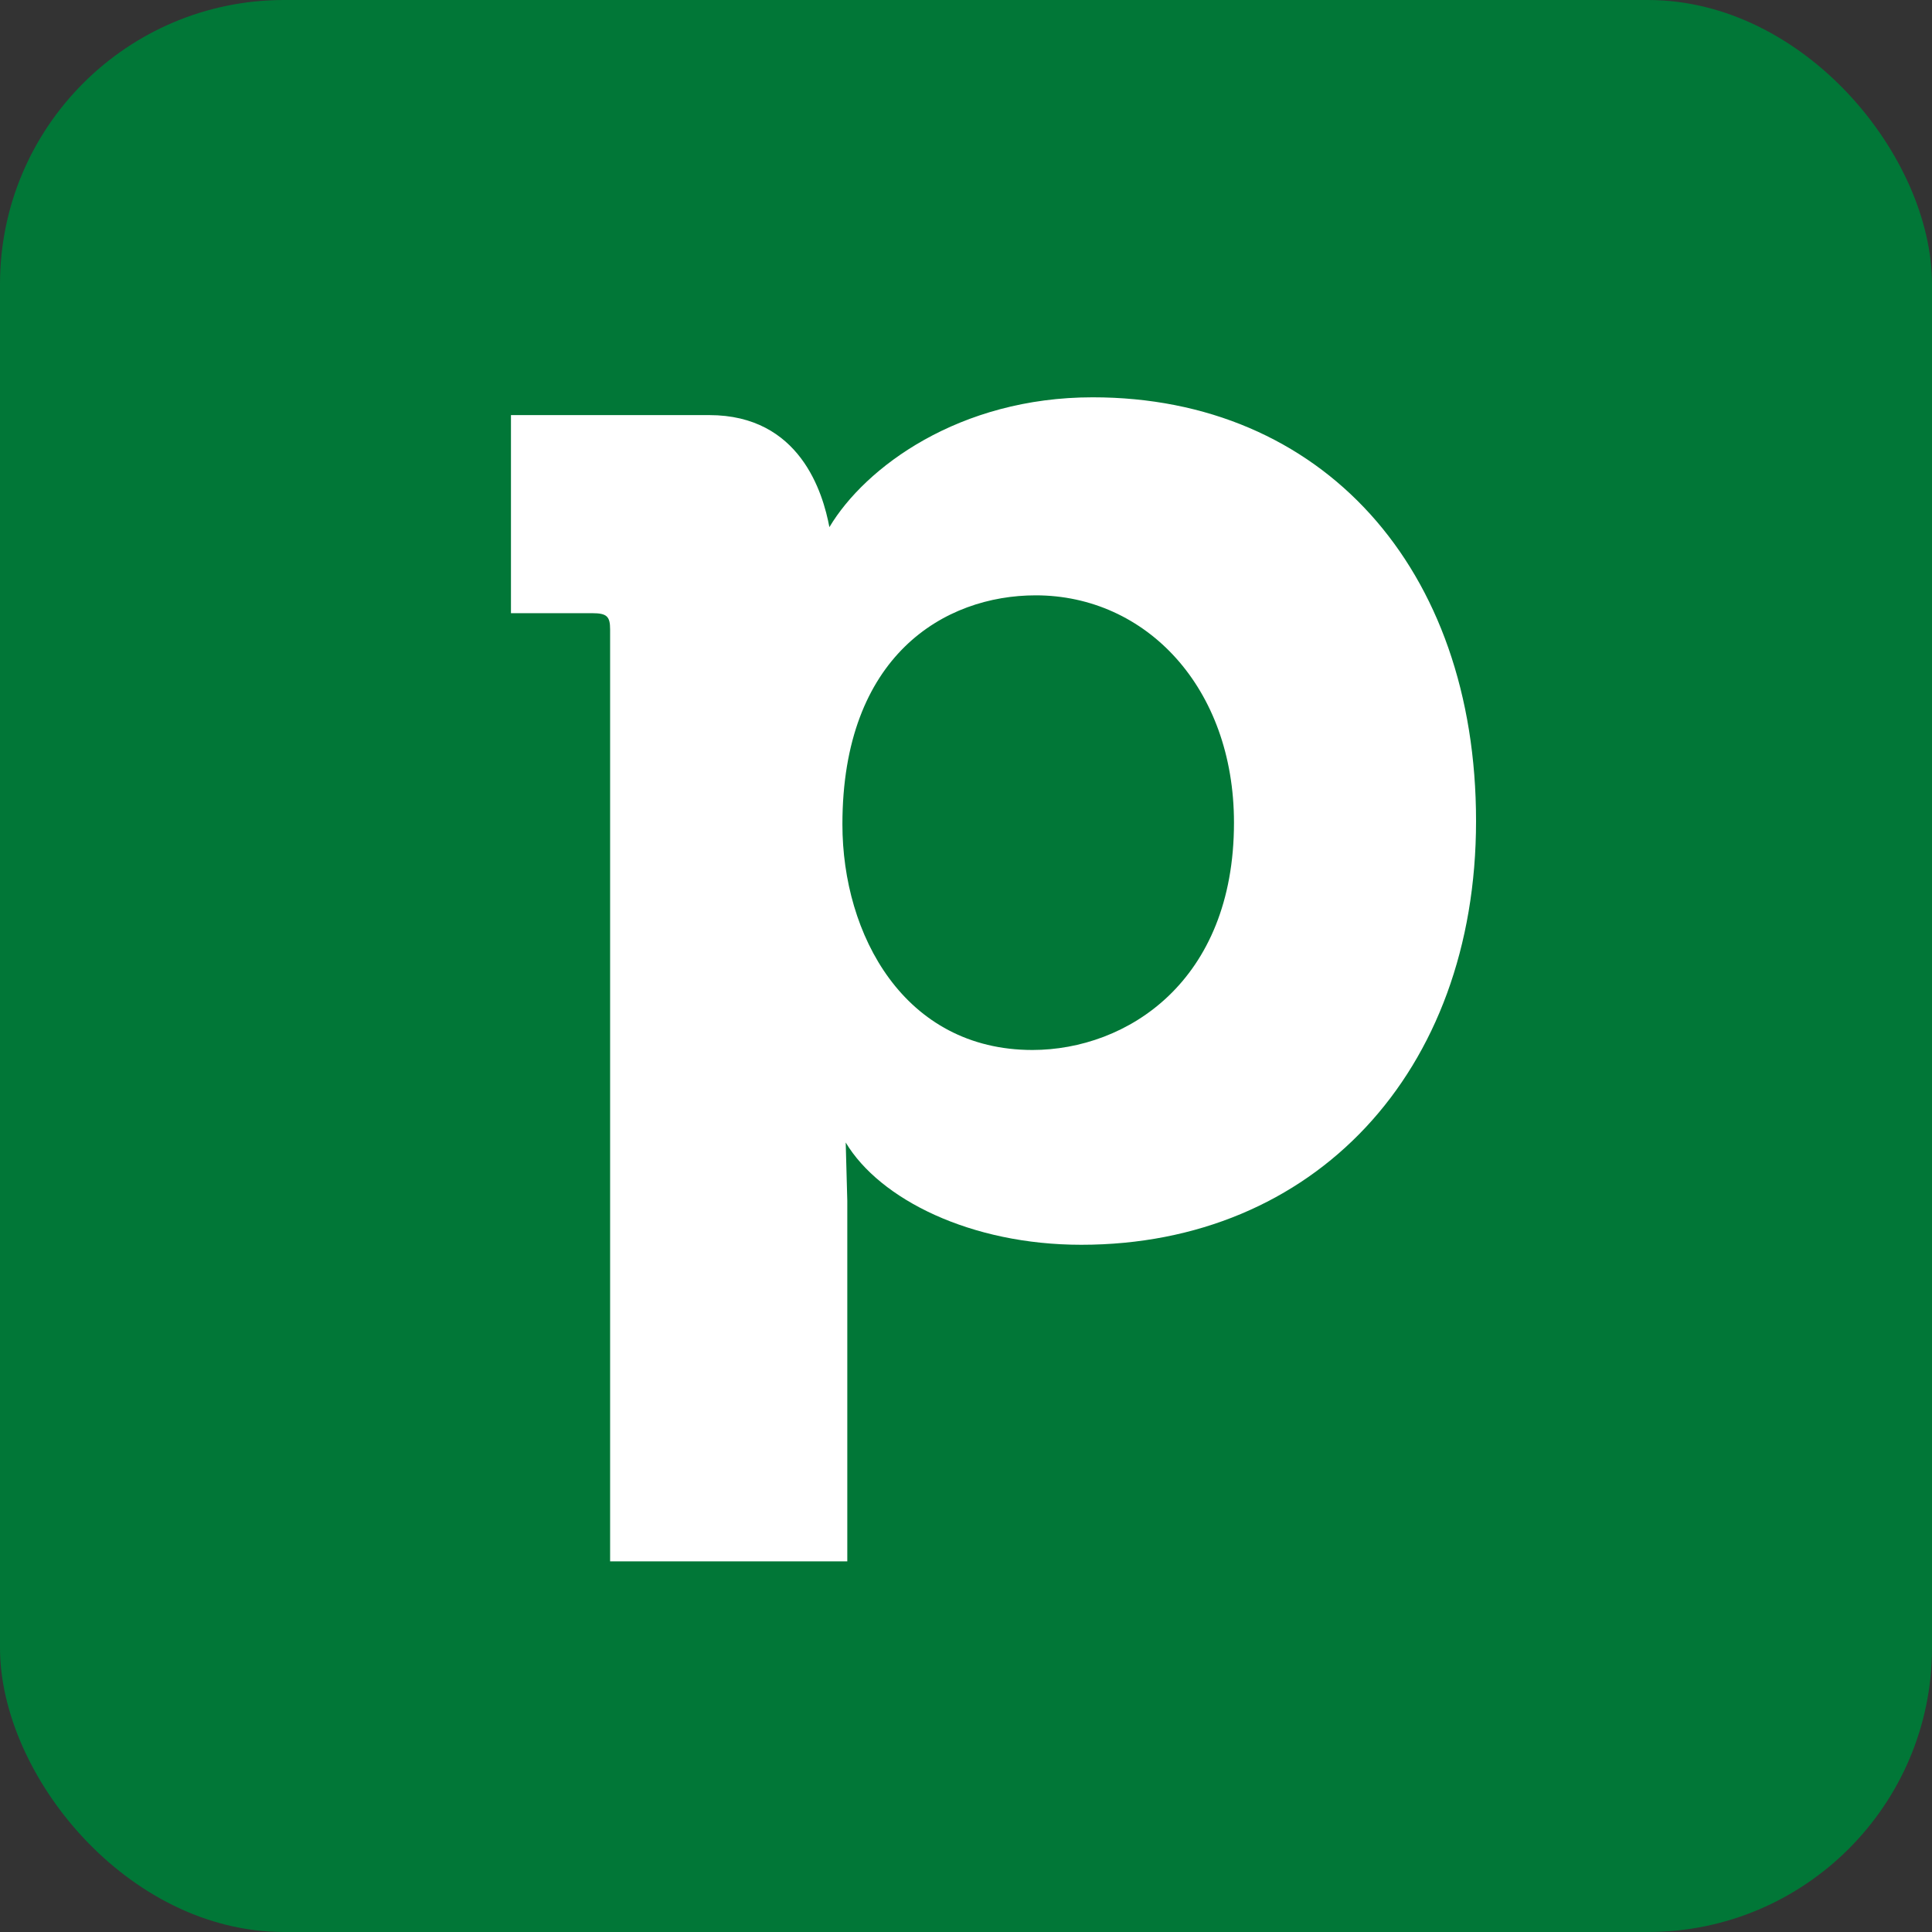 <svg width="34" height="34" viewBox="0 0 34 34" fill="none" xmlns="http://www.w3.org/2000/svg">
<rect x="0" y="0" width="34" height="34" fill="#333333" stroke="none"/>
<rect width="34" height="34" rx="5" fill="#017737"/>
<path d="M25.976 14.449C25.976 18.877 23.117 21.906 19.028 21.906C17.084 21.906 15.482 21.106 14.883 20.106L14.911 21.134V27.477H10.737V11.077C10.737 10.849 10.681 10.791 10.423 10.791H8.992V7.305H12.481C14.082 7.305 14.483 8.677 14.596 9.277C15.226 8.221 16.883 6.992 19.228 6.992C23.26 6.991 25.976 9.99 25.976 14.449ZM21.716 14.477C21.716 12.105 20.172 10.477 18.227 10.477C16.627 10.477 14.825 11.534 14.825 14.507C14.825 16.449 15.911 18.478 18.171 18.478C19.829 18.476 21.716 17.276 21.716 14.477Z" fill="white"/>
</svg>
